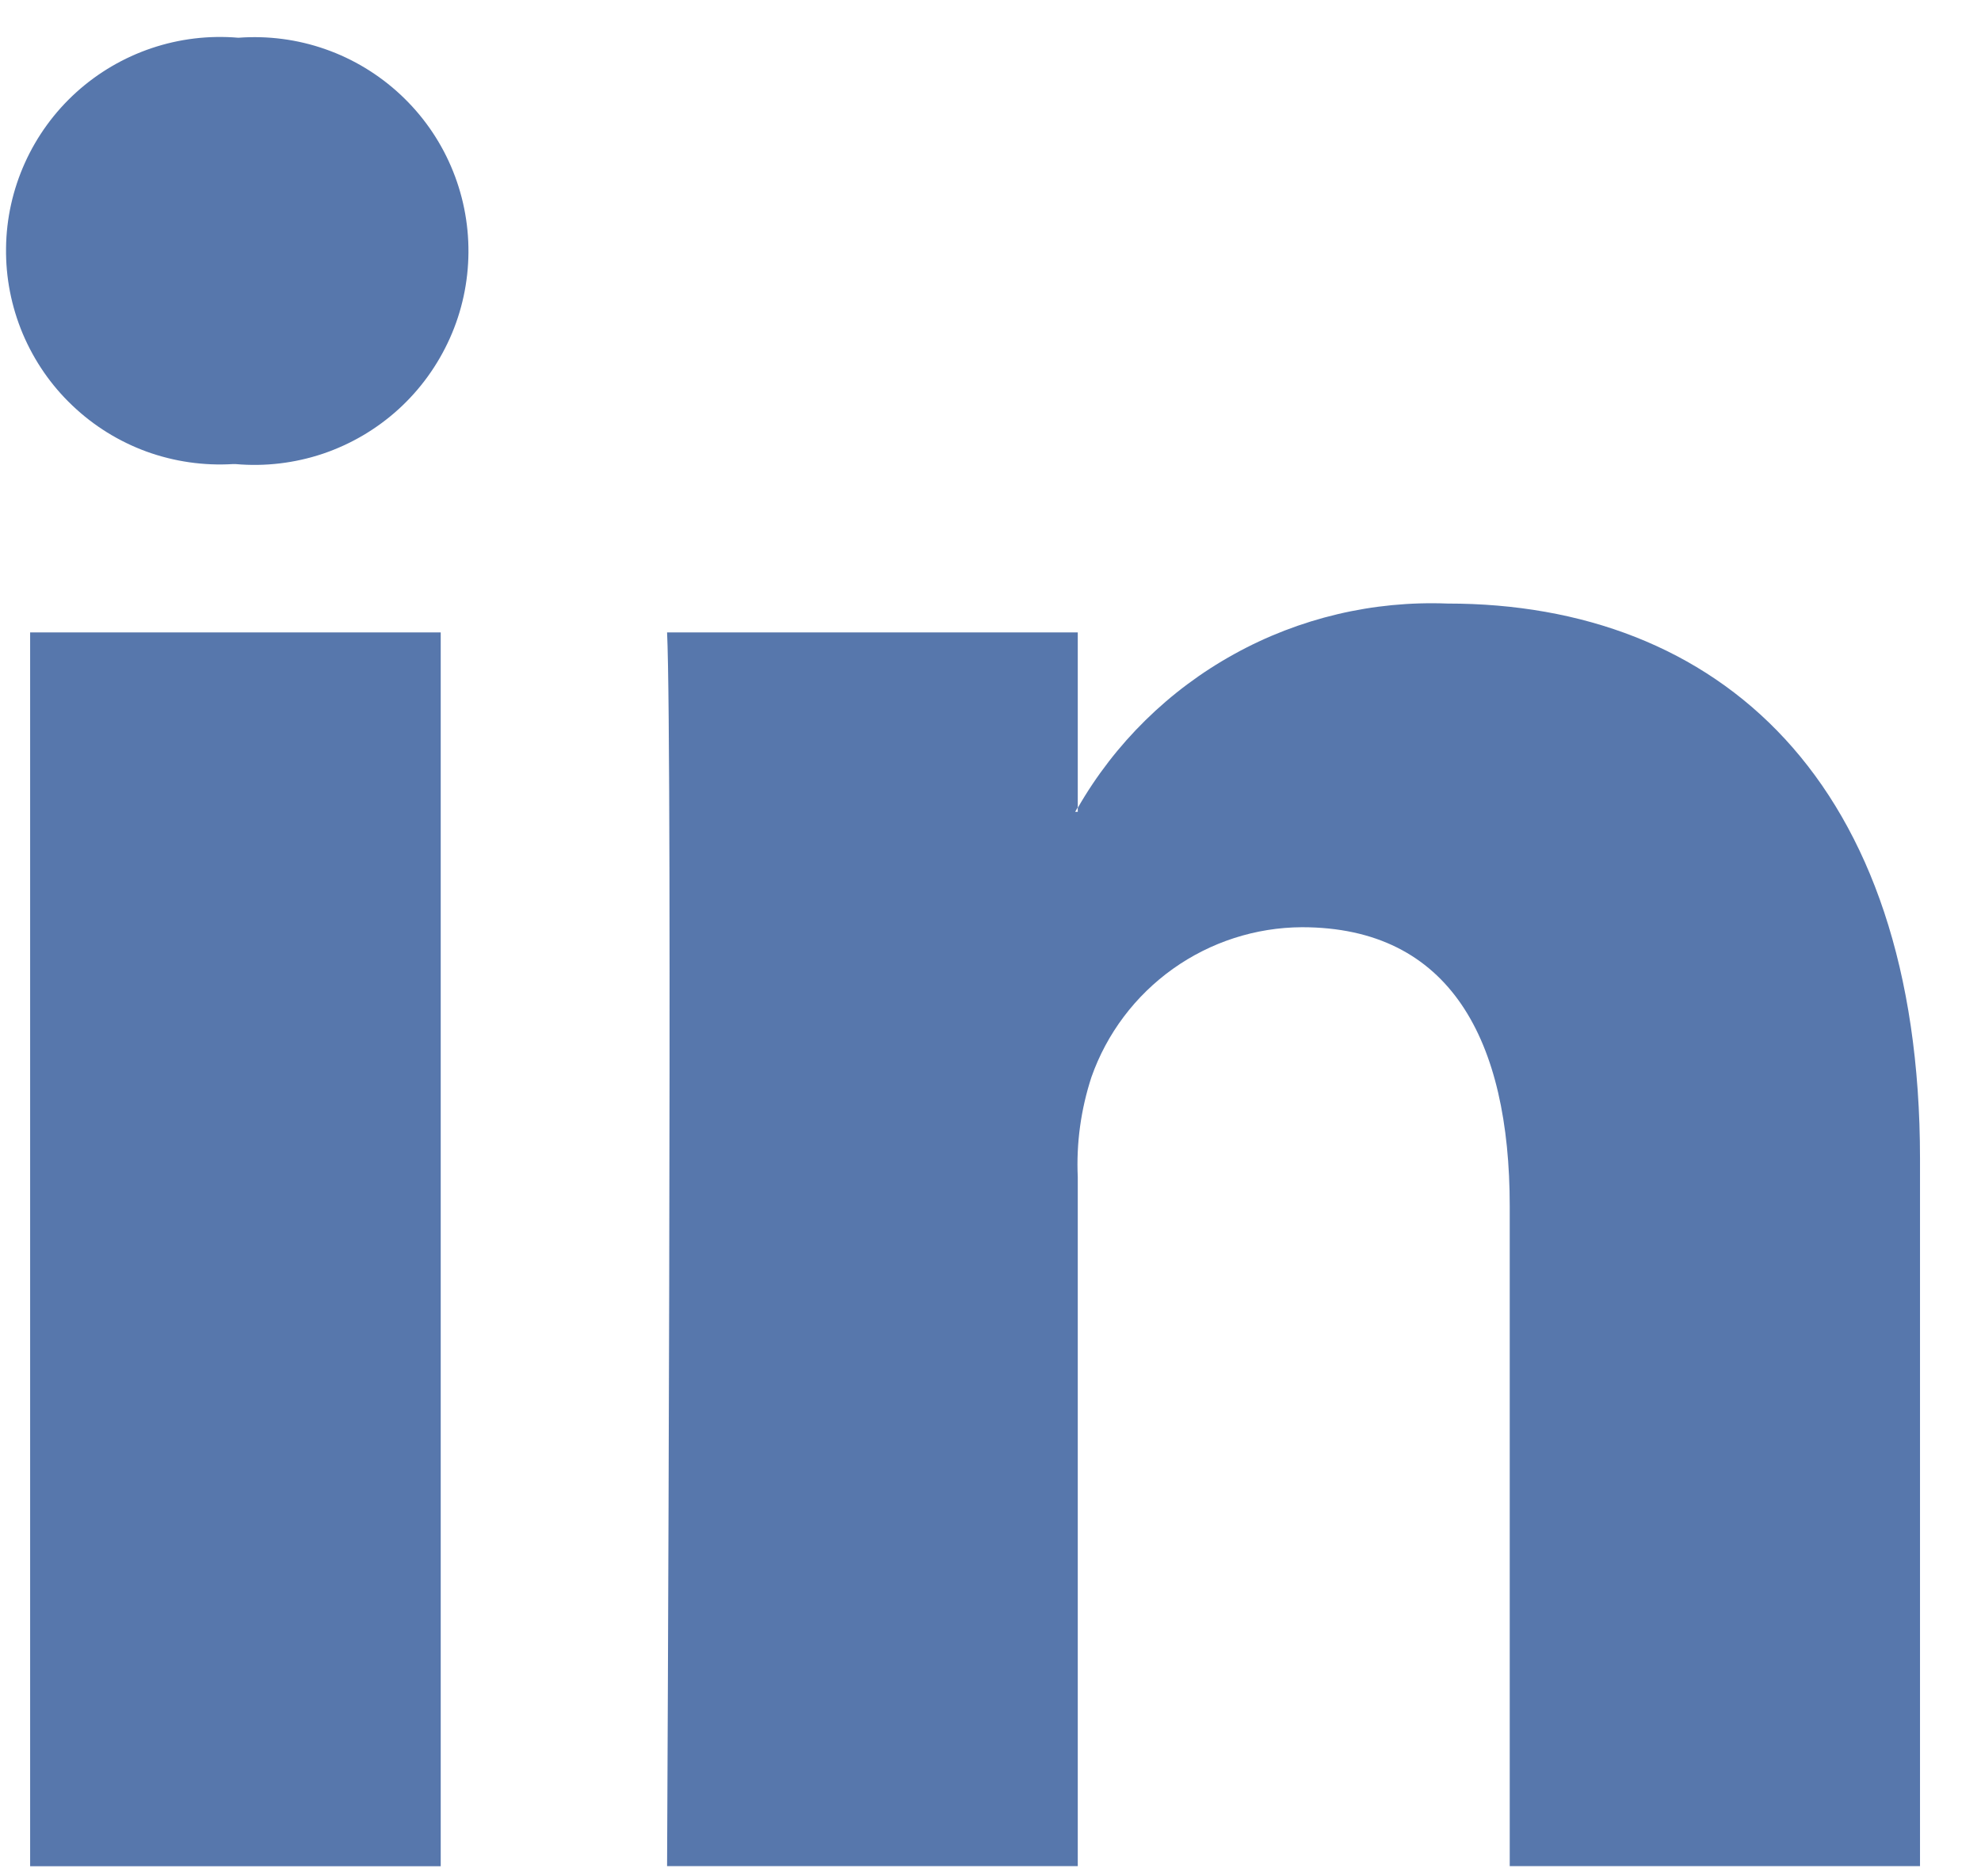 <svg width="19" height="18" viewBox="0 0 19 18" fill="none" xmlns="http://www.w3.org/2000/svg">
<path d="M18.415 11.116V17.902H14.48V11.571C14.48 9.981 13.911 8.895 12.487 8.895C12.043 8.897 11.611 9.037 11.25 9.294C10.888 9.552 10.615 9.915 10.468 10.333C10.367 10.643 10.322 10.967 10.337 11.292V17.902H6.398C6.398 17.902 6.452 7.182 6.398 6.067H10.337V7.744L10.312 7.788H10.337V7.75C10.693 7.13 11.212 6.62 11.837 6.275C12.462 5.929 13.171 5.762 13.884 5.79C16.473 5.789 18.415 7.481 18.415 11.116ZM2.285 0.362C2.004 0.338 1.721 0.372 1.454 0.462C1.187 0.552 0.941 0.696 0.732 0.885C0.523 1.074 0.355 1.305 0.239 1.562C0.123 1.819 0.061 2.097 0.058 2.379C0.054 2.661 0.109 2.941 0.218 3.201C0.328 3.461 0.489 3.696 0.694 3.89C0.898 4.085 1.14 4.235 1.405 4.332C1.67 4.428 1.952 4.469 2.234 4.452H2.26C2.543 4.477 2.827 4.443 3.096 4.353C3.365 4.262 3.612 4.117 3.822 3.926C4.032 3.735 4.199 3.503 4.315 3.244C4.431 2.985 4.491 2.705 4.493 2.422C4.495 2.138 4.438 1.857 4.326 1.597C4.214 1.336 4.049 1.102 3.841 0.908C3.634 0.715 3.389 0.566 3.121 0.472C2.854 0.378 2.569 0.341 2.287 0.362H2.285ZM0.289 17.903H4.227V6.067H0.289V17.903Z" fill="#5777AC"/>
</svg>
